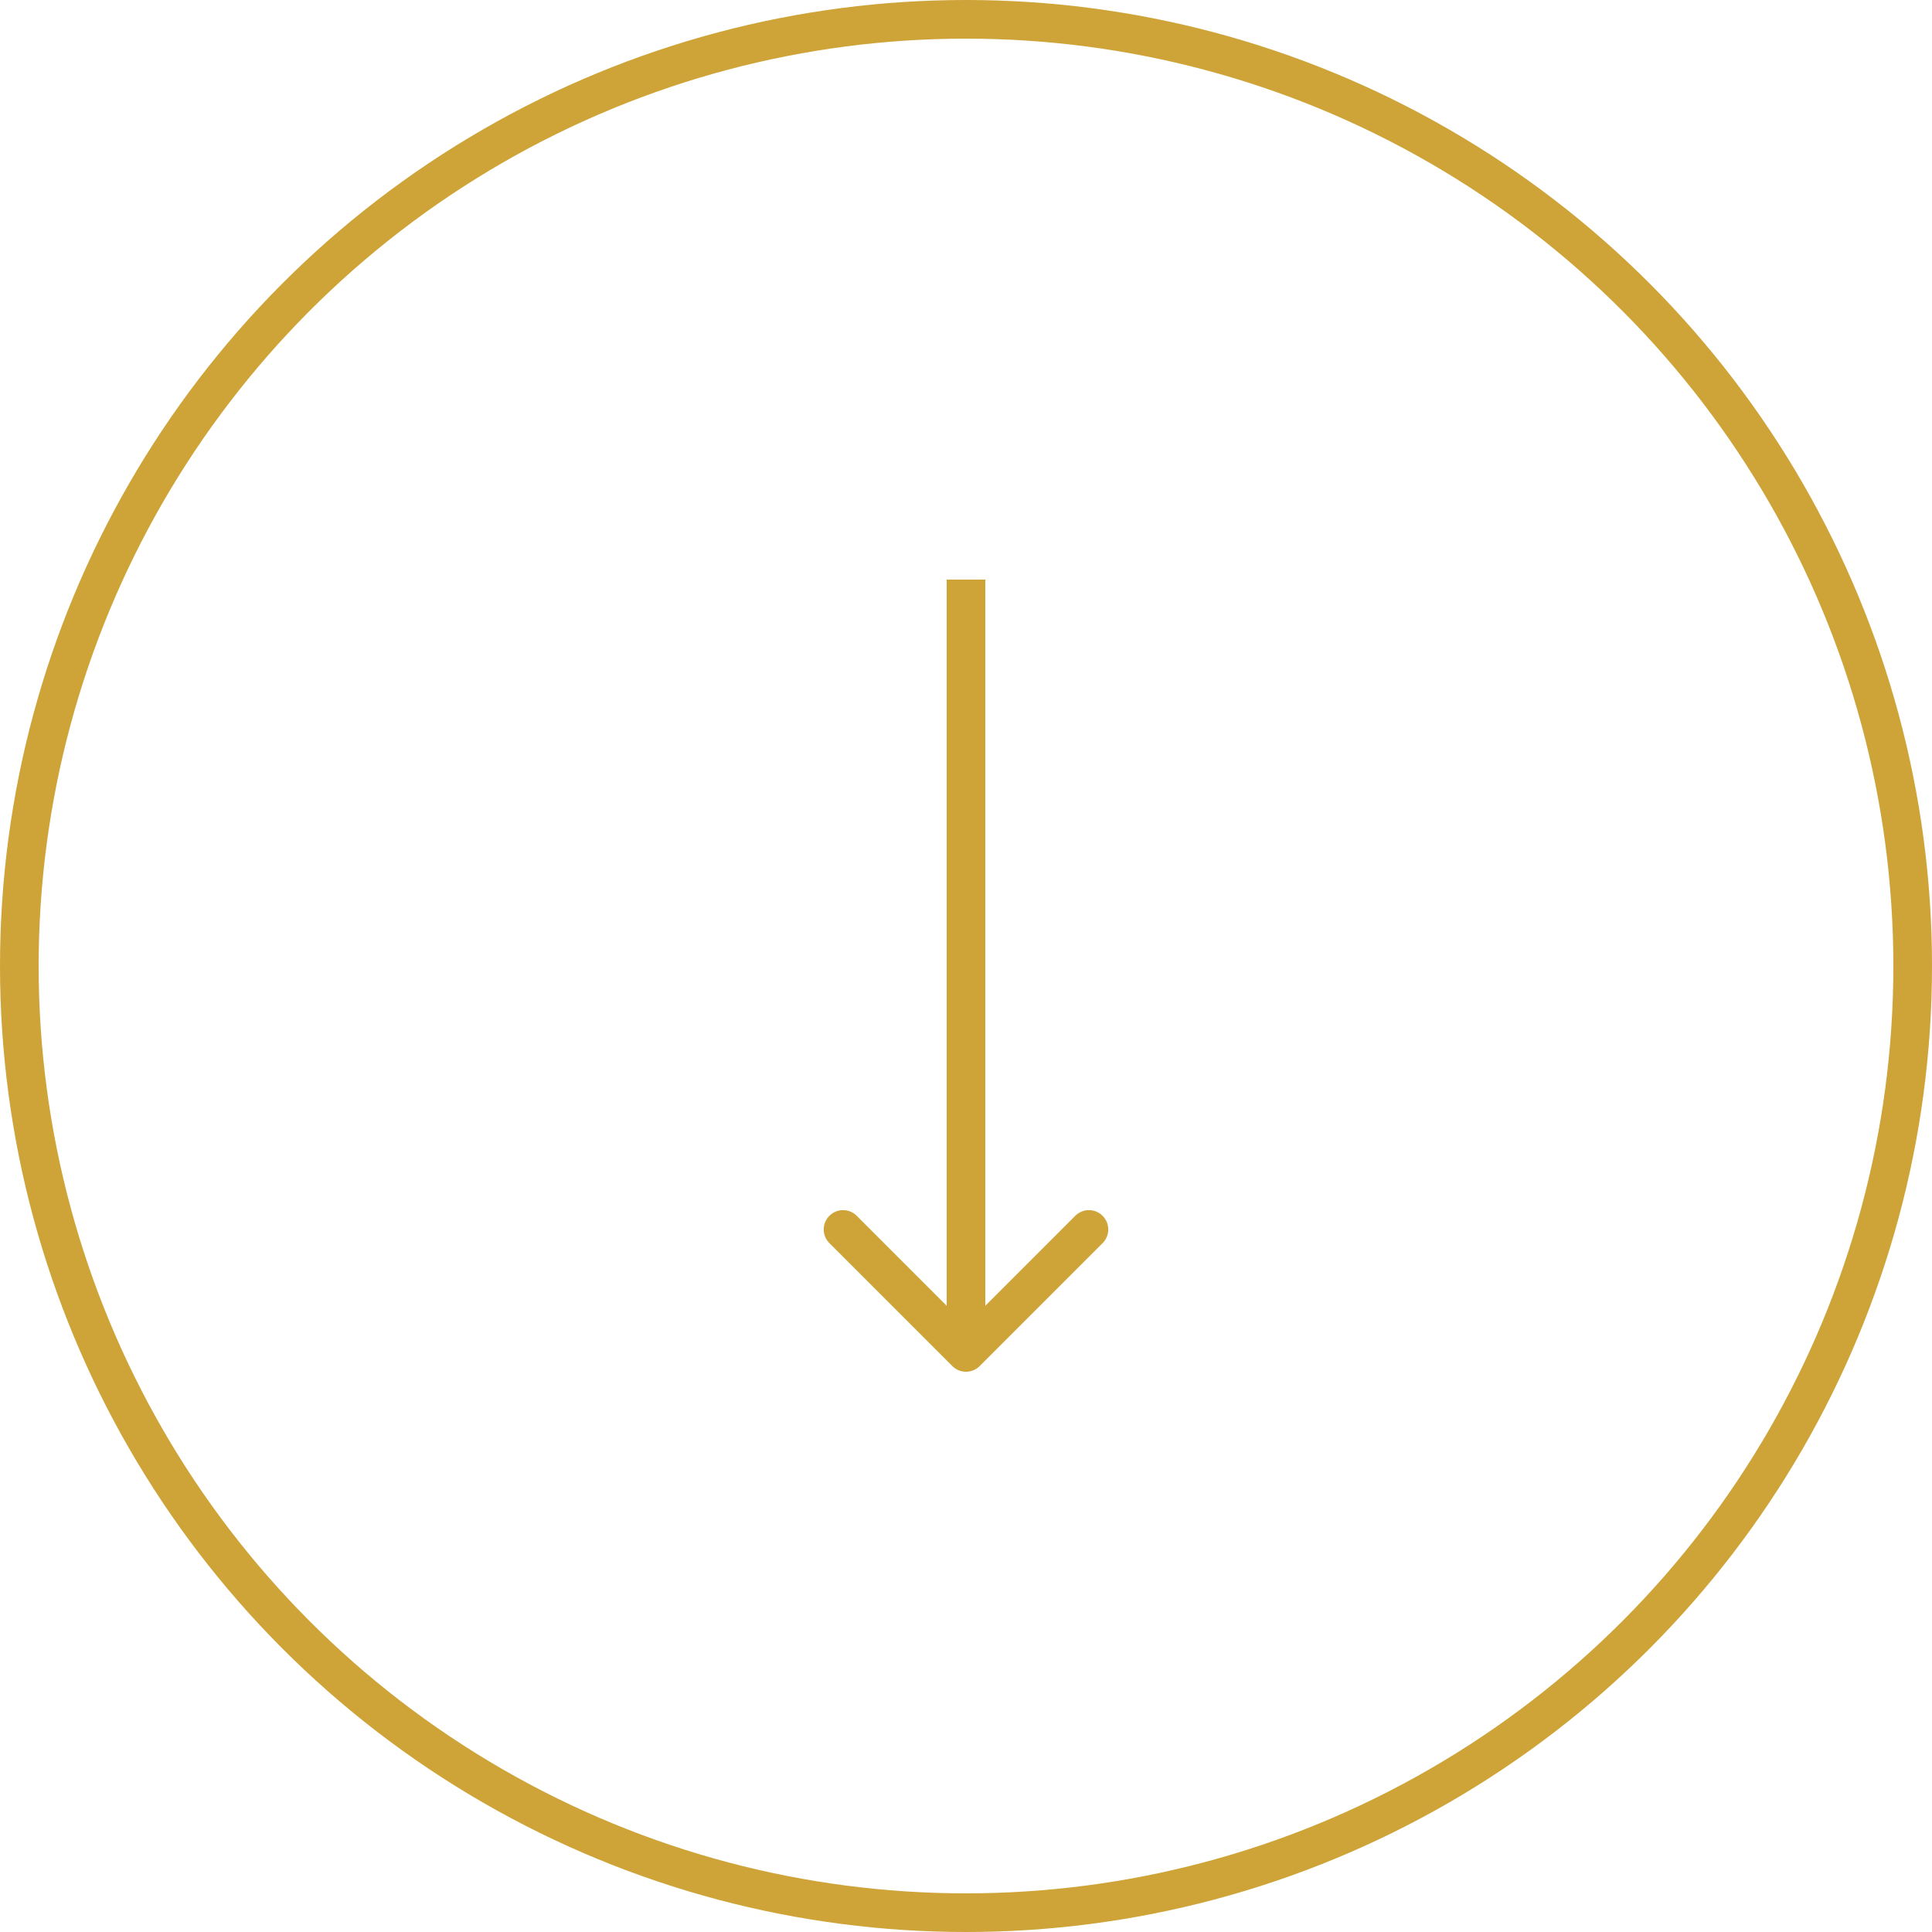 <?xml version="1.0" encoding="UTF-8"?> <svg xmlns="http://www.w3.org/2000/svg" width="50" height="50" viewBox="0 0 50 50" fill="none"> <g clip-path="url(#clip0_51_6)"> <circle cx="25" cy="25" r="24.5" stroke="#CEA337"></circle> <path d="M24.646 35.354C24.842 35.549 25.158 35.549 25.354 35.354L28.535 32.172C28.731 31.976 28.731 31.66 28.535 31.465C28.34 31.269 28.024 31.269 27.828 31.465L25 34.293L22.172 31.465C21.976 31.269 21.66 31.269 21.465 31.465C21.269 31.66 21.269 31.976 21.465 32.172L24.646 35.354ZM24.5 15L24.5 35L25.5 35L25.5 15L24.5 15Z" fill="#CEA337"></path> </g> <defs> <clipPath id="clip0_51_6"> <rect width="50" height="50" fill="white"></rect> </clipPath> </defs> </svg> 